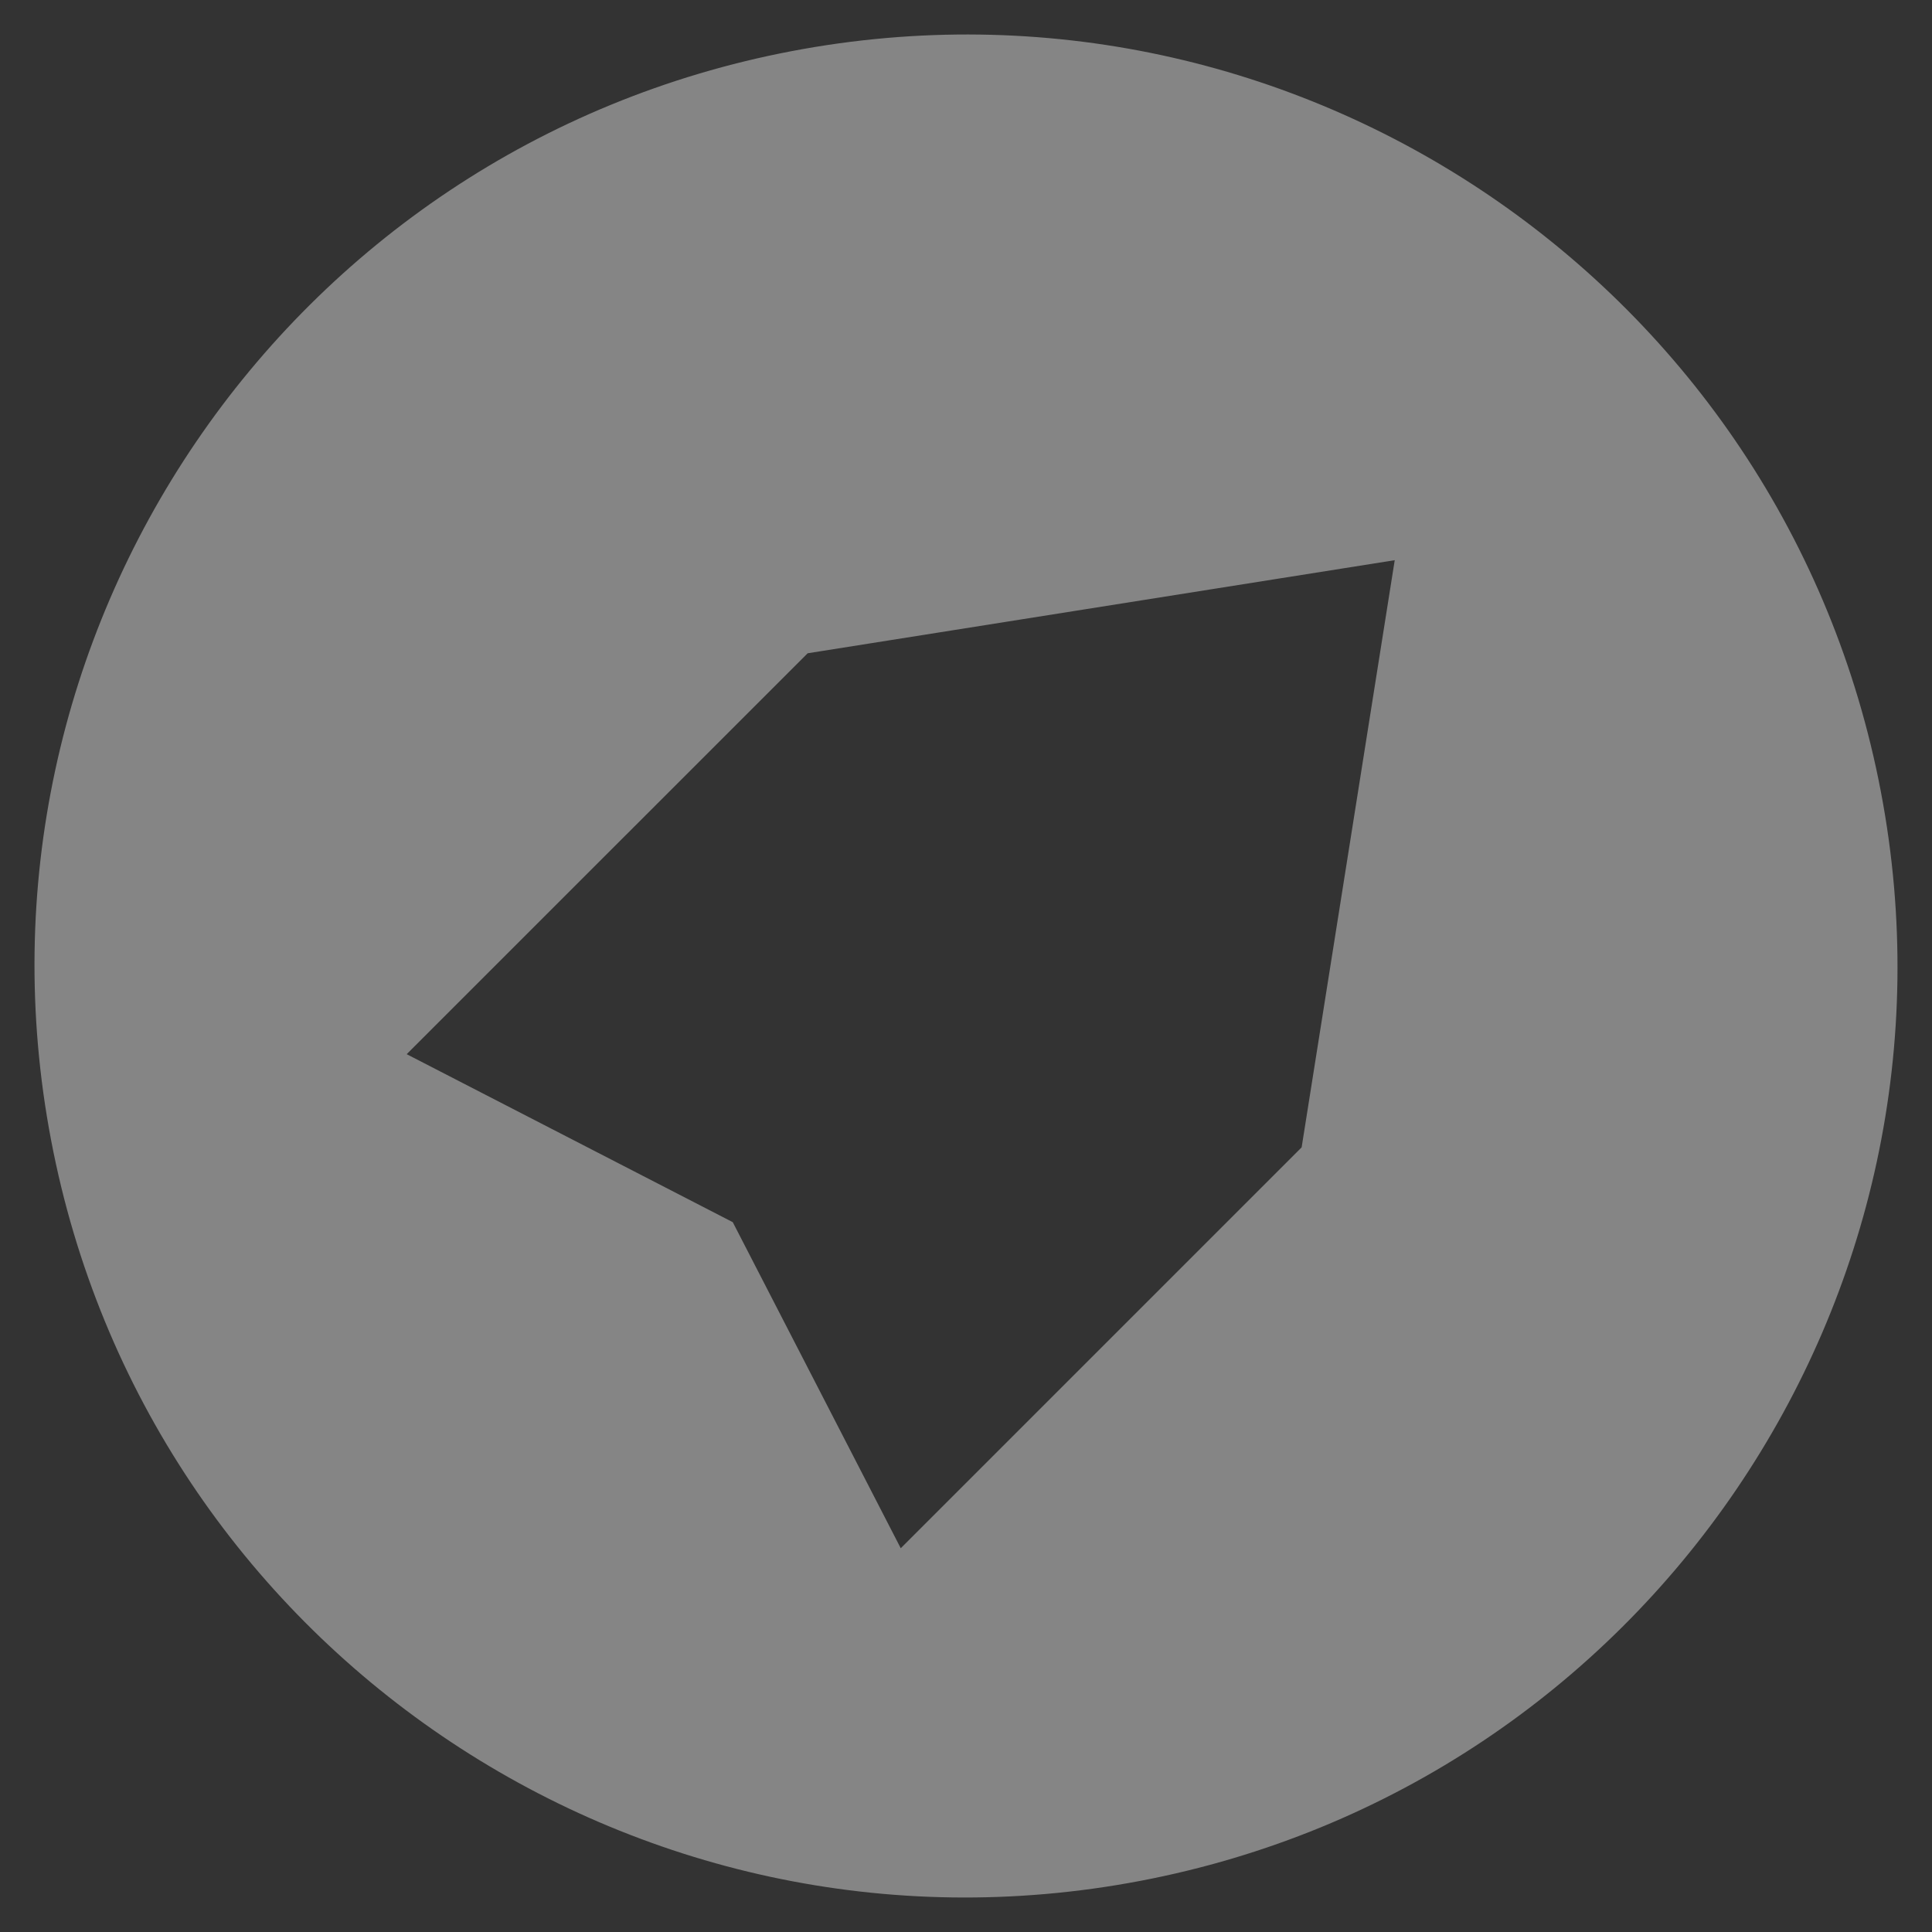 <svg width="22" height="22" viewBox="0 0 22 22" fill="none" xmlns="http://www.w3.org/2000/svg">
<rect x="0" y="0" width="22" height="22" fill="#333333" stroke="none"/>
<path fill-rule="evenodd" clip-rule="evenodd" d="M12.984 21.418C18.738 20.323 22.514 14.77 21.418 9.016C20.323 3.262 14.77 -0.514 9.016 0.582C3.262 1.677 -0.514 7.23 0.582 12.984C1.677 18.738 7.23 22.514 12.984 21.418ZM9.197 7.439L4.631 12.004L8.344 13.917L10.257 17.63L14.822 13.065L15.882 6.379L9.197 7.439Z" fill="white" fill-opacity="0.4"/>
</svg>
